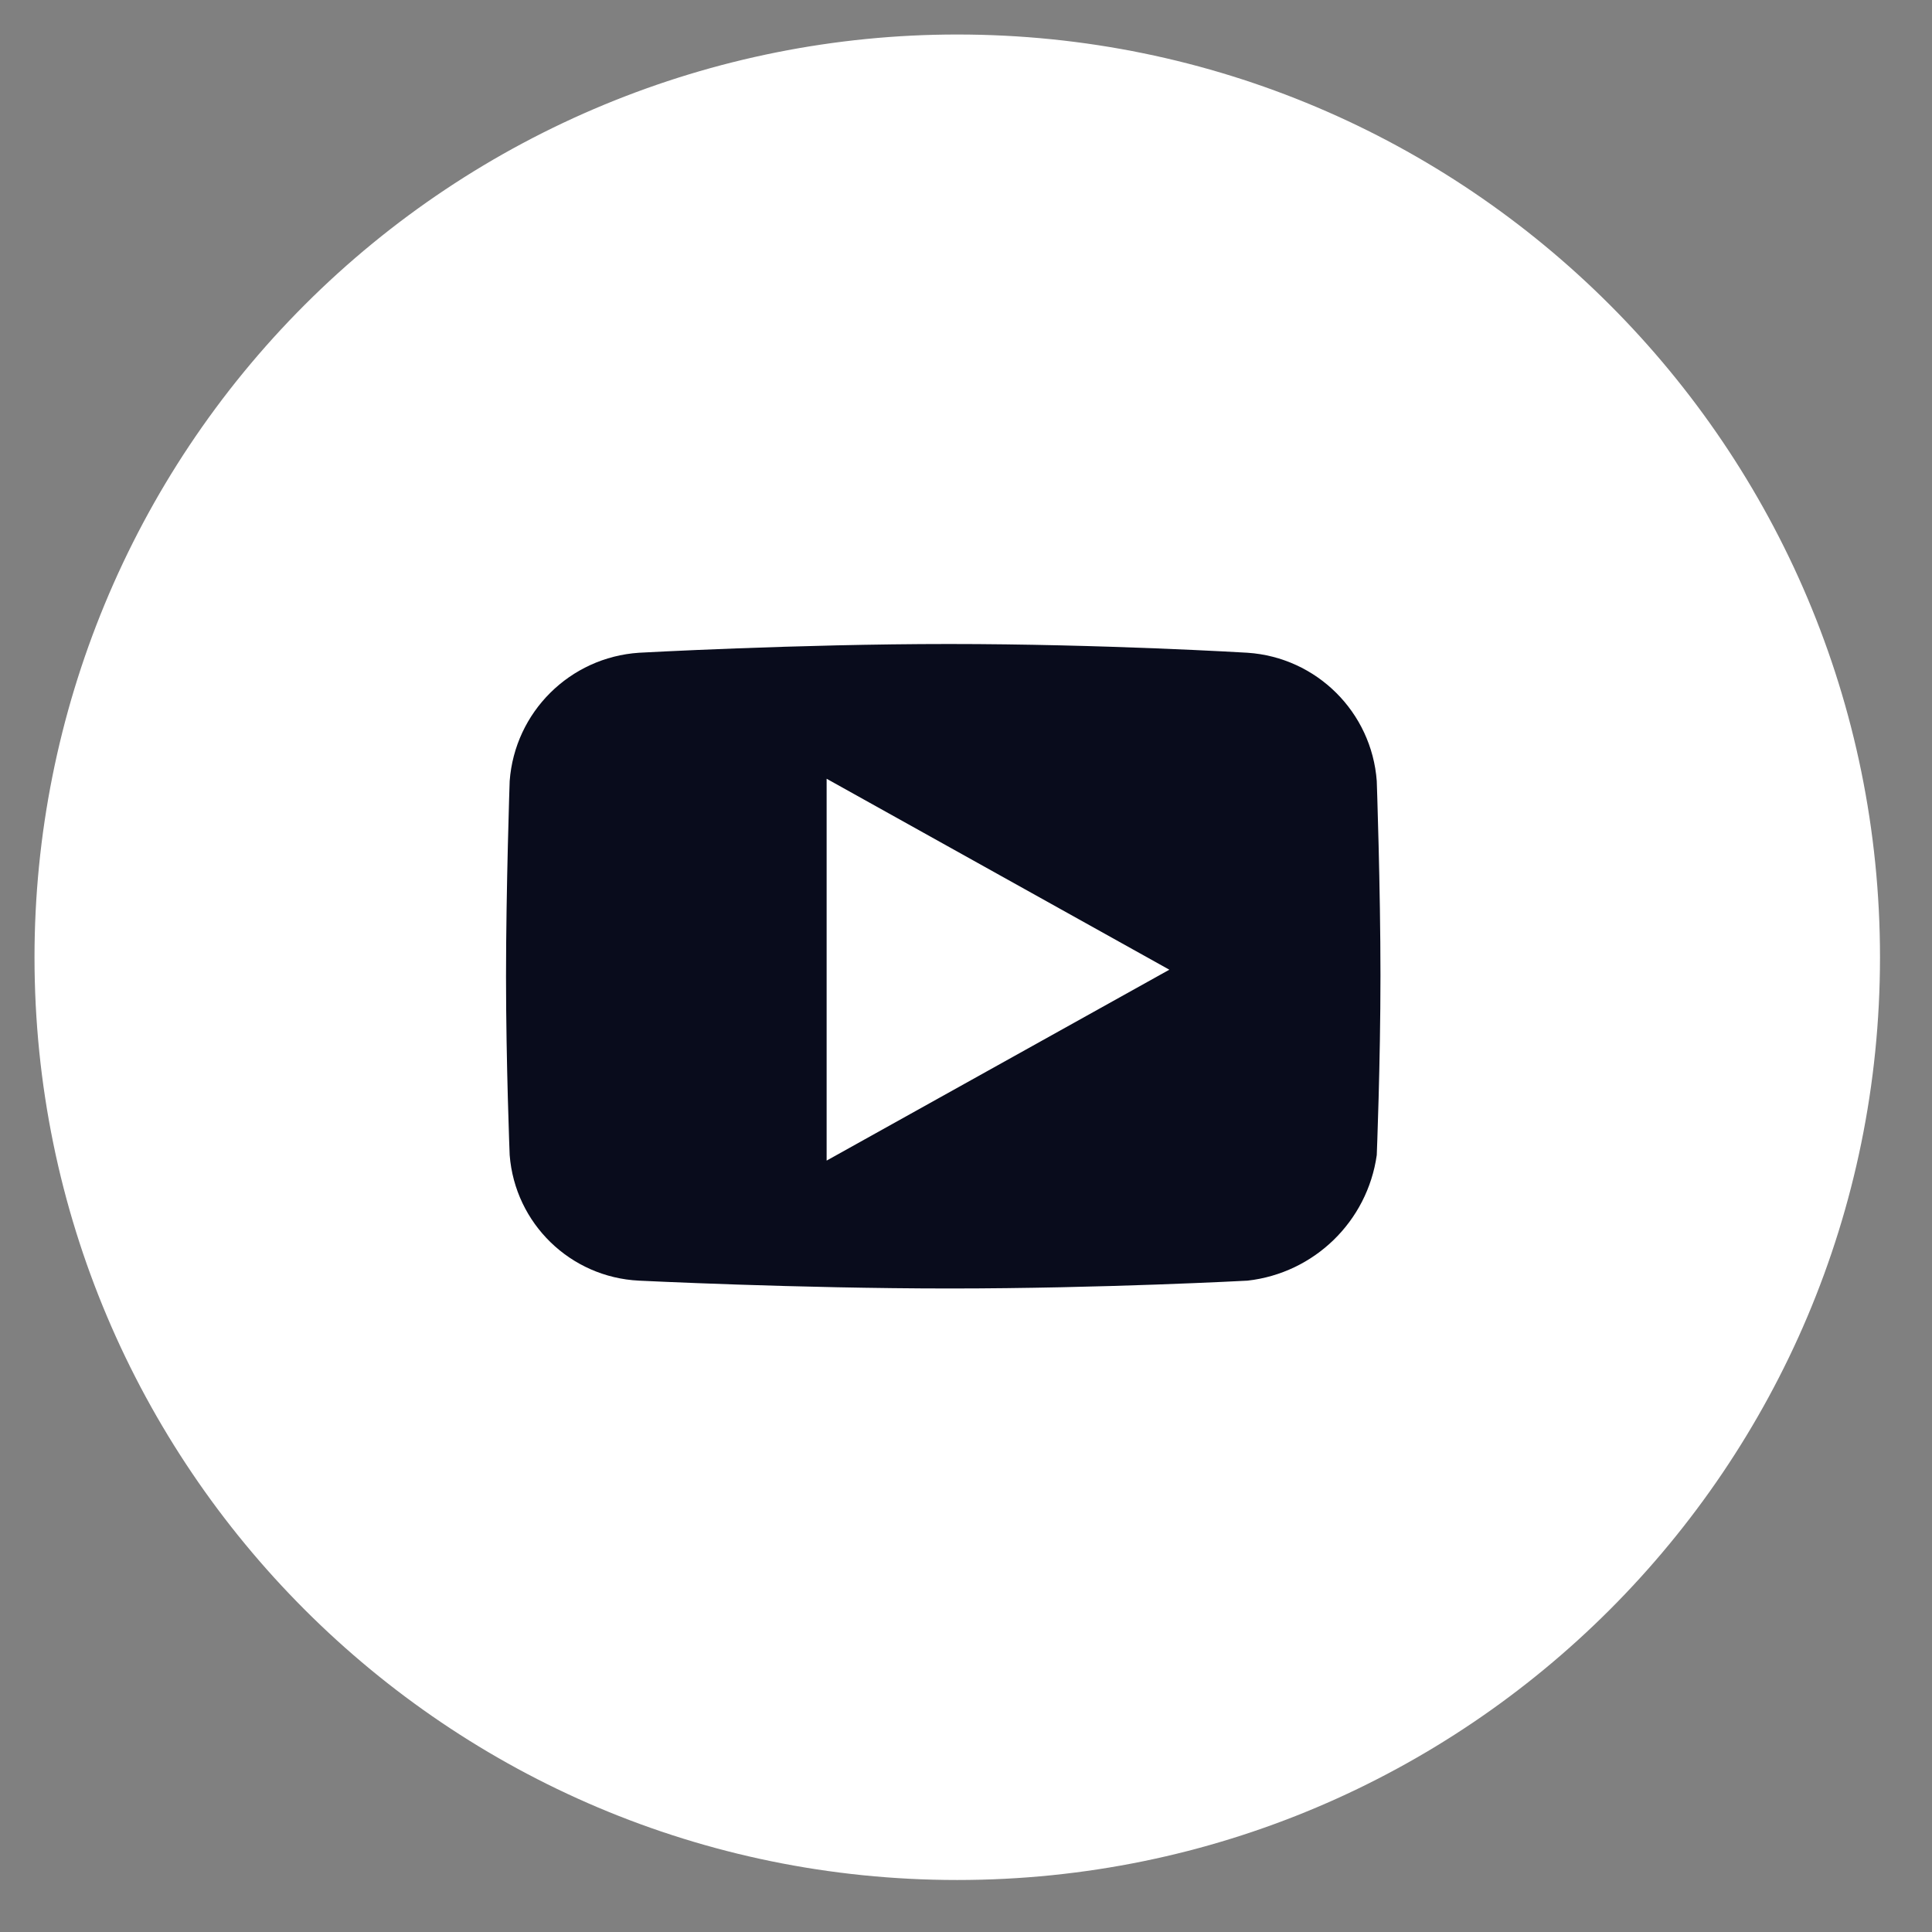 <svg width="36" height="36" viewBox="0 0 36 36" fill="none" xmlns="http://www.w3.org/2000/svg">
<rect x="0" y="0" width="36" height="36" fill="#808080" stroke="none"/>
<path d="M17.839 0.643C27.335 0.644 35.032 8.343 35.031 17.839C35.03 27.335 27.332 35.032 17.836 35.031C8.34 35.031 0.643 27.333 0.643 17.837C0.643 13.277 2.454 8.903 5.68 5.678C8.905 2.453 13.279 0.642 17.839 0.643Z" fill="white"/>
<path fill-rule="evenodd" clip-rule="evenodd" d="M25.654 21.523C25.479 22.761 24.488 23.723 23.246 23.863C23.246 23.863 20.546 24.009 17.7 24.009C14.854 24.009 11.906 23.863 11.906 23.863C10.628 23.801 9.596 22.798 9.497 21.523C9.497 21.523 9.429 19.817 9.429 18.197C9.429 16.56 9.497 14.554 9.497 14.554C9.592 13.268 10.619 12.249 11.906 12.163C11.906 12.163 14.854 12 17.683 12C20.546 12 23.246 12.163 23.246 12.163C24.532 12.249 25.559 13.268 25.654 14.554C25.654 14.554 25.723 16.551 25.723 18.171C25.723 19.809 25.654 21.523 25.654 21.523ZM15.403 14.511V21.626L21.789 18.069L15.403 14.511Z" fill="#090C1C"/>
</svg>
